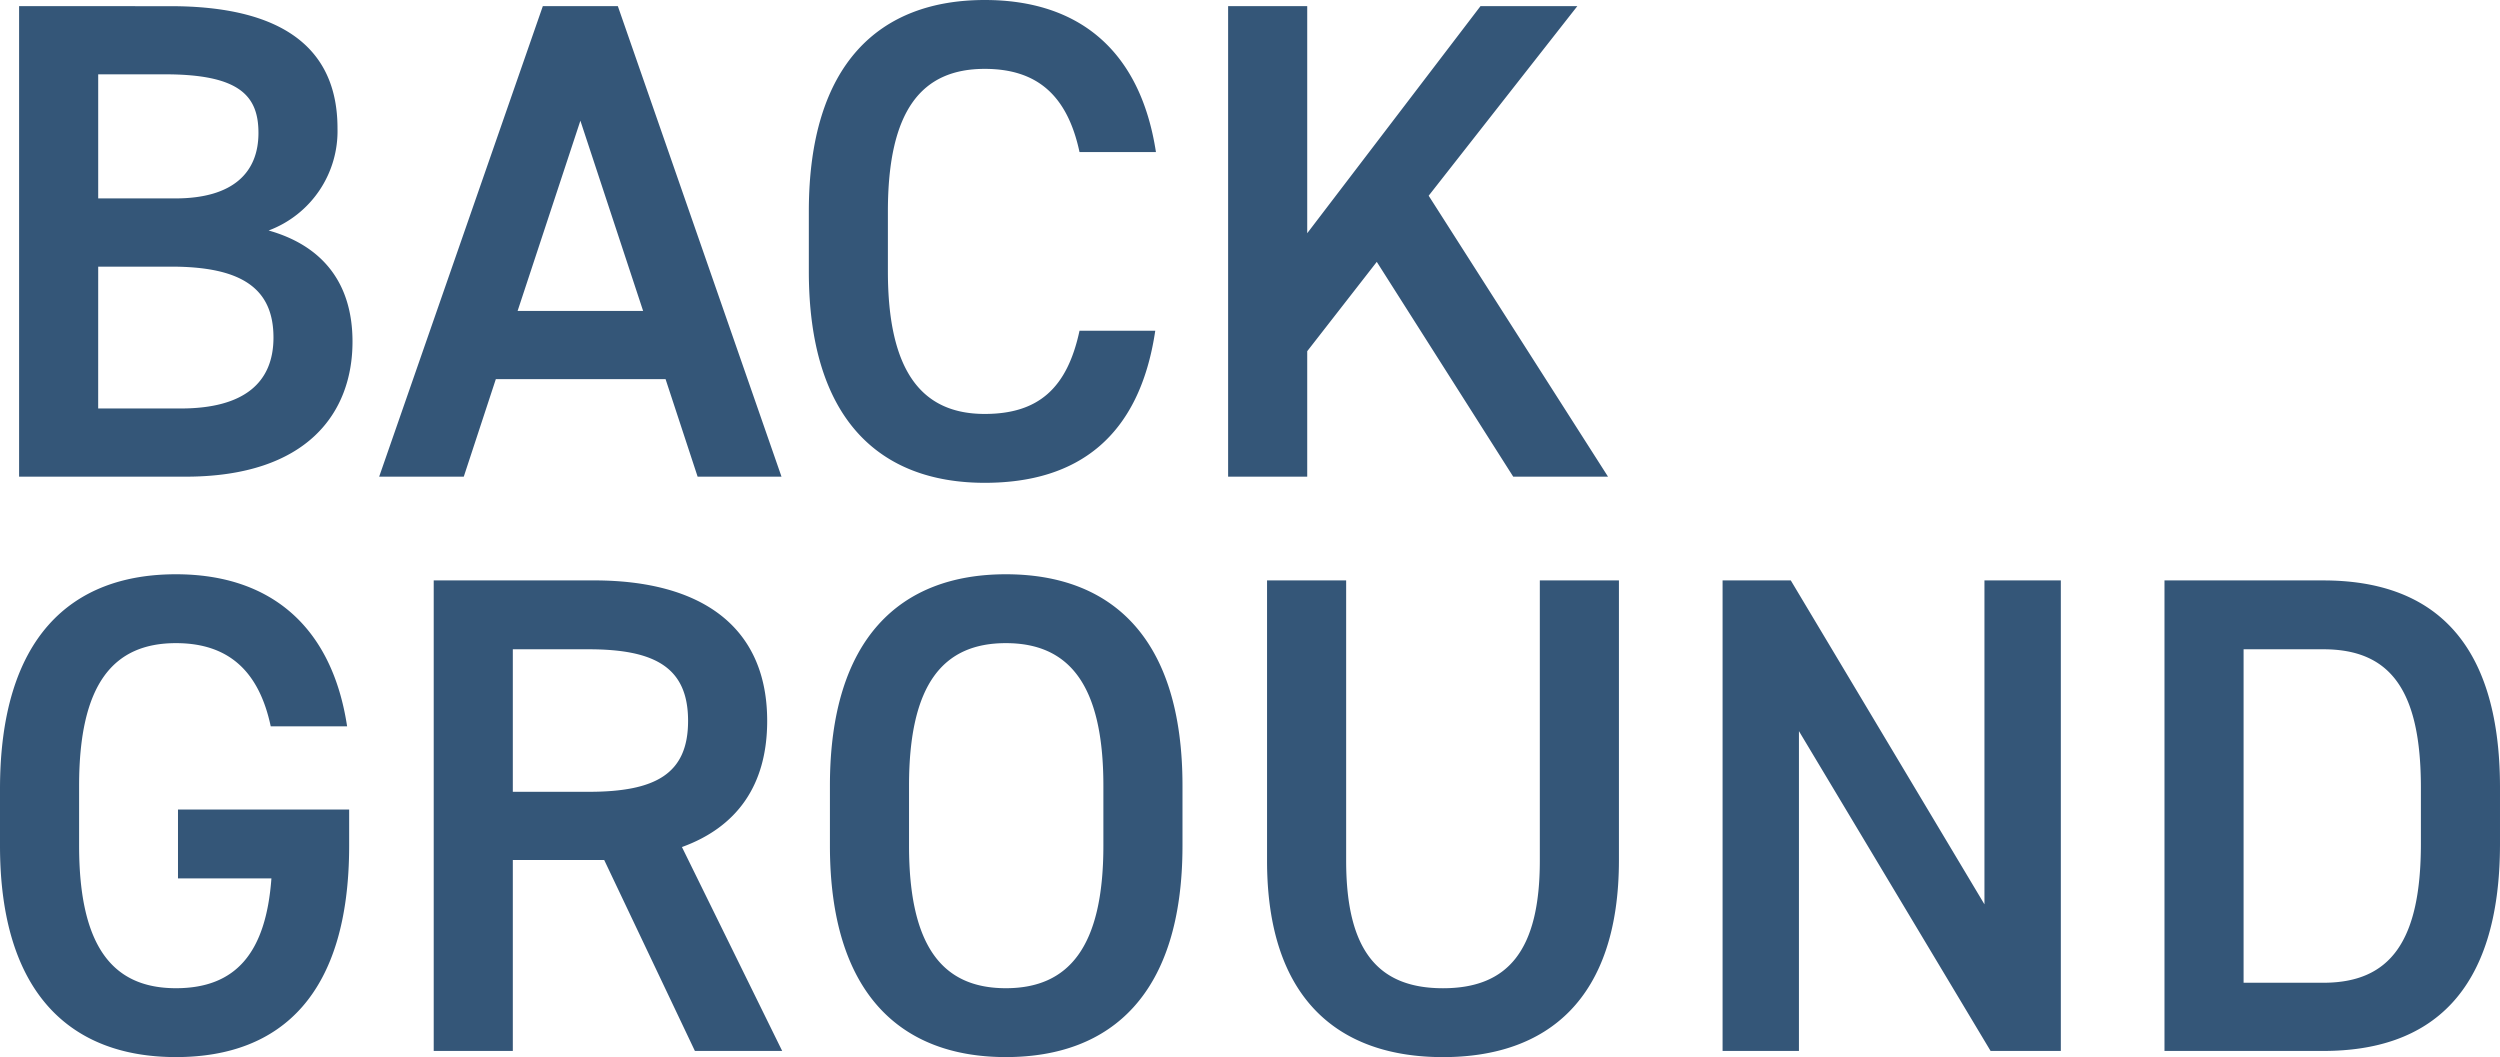 <svg xmlns="http://www.w3.org/2000/svg" width="208.962" height="88.356"><path d="M1.596.513v39.33h13.908c10.203 0 13.96-5.358 13.96-11.286 0-4.959-2.565-8.037-7.011-9.291a8.873 8.873 0 005.757-8.55c0-6.783-4.731-10.2-13.965-10.2zm6.612 21.774h6.1c5.814 0 8.55 1.767 8.55 5.928 0 3.762-2.451 5.928-7.752 5.928h-6.9zm0-16.074h5.586c6.27 0 7.809 1.824 7.809 4.9 0 3.249-2.052 5.472-6.954 5.472H8.208zm30.556 33.63l2.679-8.151h14.189l2.679 8.151h7.011L51.642.513h-6.27l-13.68 39.33zm9.747-29.754l5.244 15.9H43.264zm48.108 2.622C95.308 4.161 90.119 0 82.312 0c-8.778 0-14.706 5.3-14.706 17.67v5.016c0 12.369 5.928 17.67 14.706 17.67 7.809 0 12.939-3.876 14.25-12.711h-6.331c-1.026 4.788-3.42 6.954-7.923 6.954-5.244 0-8.094-3.534-8.094-11.913V17.67c0-8.493 2.85-11.913 8.094-11.913 4.332 0 6.9 2.166 7.923 6.954zm37.787 27.132l-14.991-23.484L131.841.513h-8.094l-14.483 18.981V.513h-6.612v39.33h6.612V29.355l5.814-7.467 11.405 17.955zM14.877 67.665v5.757h7.809c-.456 6.213-2.964 9.177-7.98 9.177-5.244 0-8.094-3.42-8.094-11.913V65.67c0-8.493 2.85-11.913 8.094-11.913 4.446 0 6.954 2.394 7.923 6.954h6.384C27.764 52.443 22.686 48 14.706 48 5.928 48 0 53.3 0 65.955v4.731c0 12.369 5.928 17.67 14.706 17.67 8.835 0 14.478-5.3 14.478-17.67v-3.021zm50.502 20.178L57 70.8c4.56-1.653 7.125-5.13 7.125-10.545 0-7.809-5.415-11.742-14.478-11.742H36.252v39.33h6.612v-15.96h7.638l7.581 15.96zm-22.515-21.66V54.27h6.327c5.586 0 8.322 1.539 8.322 5.985s-2.736 5.928-8.322 5.928zm55.974 4.5V65.67C98.838 53.301 92.91 48 84.075 48c-8.778 0-14.706 5.3-14.706 17.67v5.016c0 12.369 5.928 17.67 14.706 17.67 8.835 0 14.763-5.301 14.763-17.67zM75.981 65.67c0-8.493 2.85-11.913 8.094-11.913s8.151 3.42 8.151 11.913v5.016c0 8.493-2.907 11.913-8.151 11.913s-8.094-3.42-8.094-11.913zm52.725-17.157v23.43c0 7.524-2.679 10.659-8.094 10.659s-8.094-3.135-8.094-10.659v-23.43h-6.612v23.43c0 11.571 5.985 16.416 14.706 16.416s14.706-4.845 14.706-16.473V48.513zm37.164 0v27.075l-16.188-27.075h-5.7v39.33h6.382V61.11l16.019 26.733h5.871v-39.33zm28.329 39.33c8.835 0 14.763-4.731 14.763-17.328v-4.672c0-12.6-5.928-17.328-14.763-17.328h-13.281v39.328zm0-5.7h-6.669V54.27h6.669c5.643 0 8.151 3.477 8.151 11.571v4.674c0 8.094-2.508 11.628-8.151 11.628z" fill="#345678"/></svg>